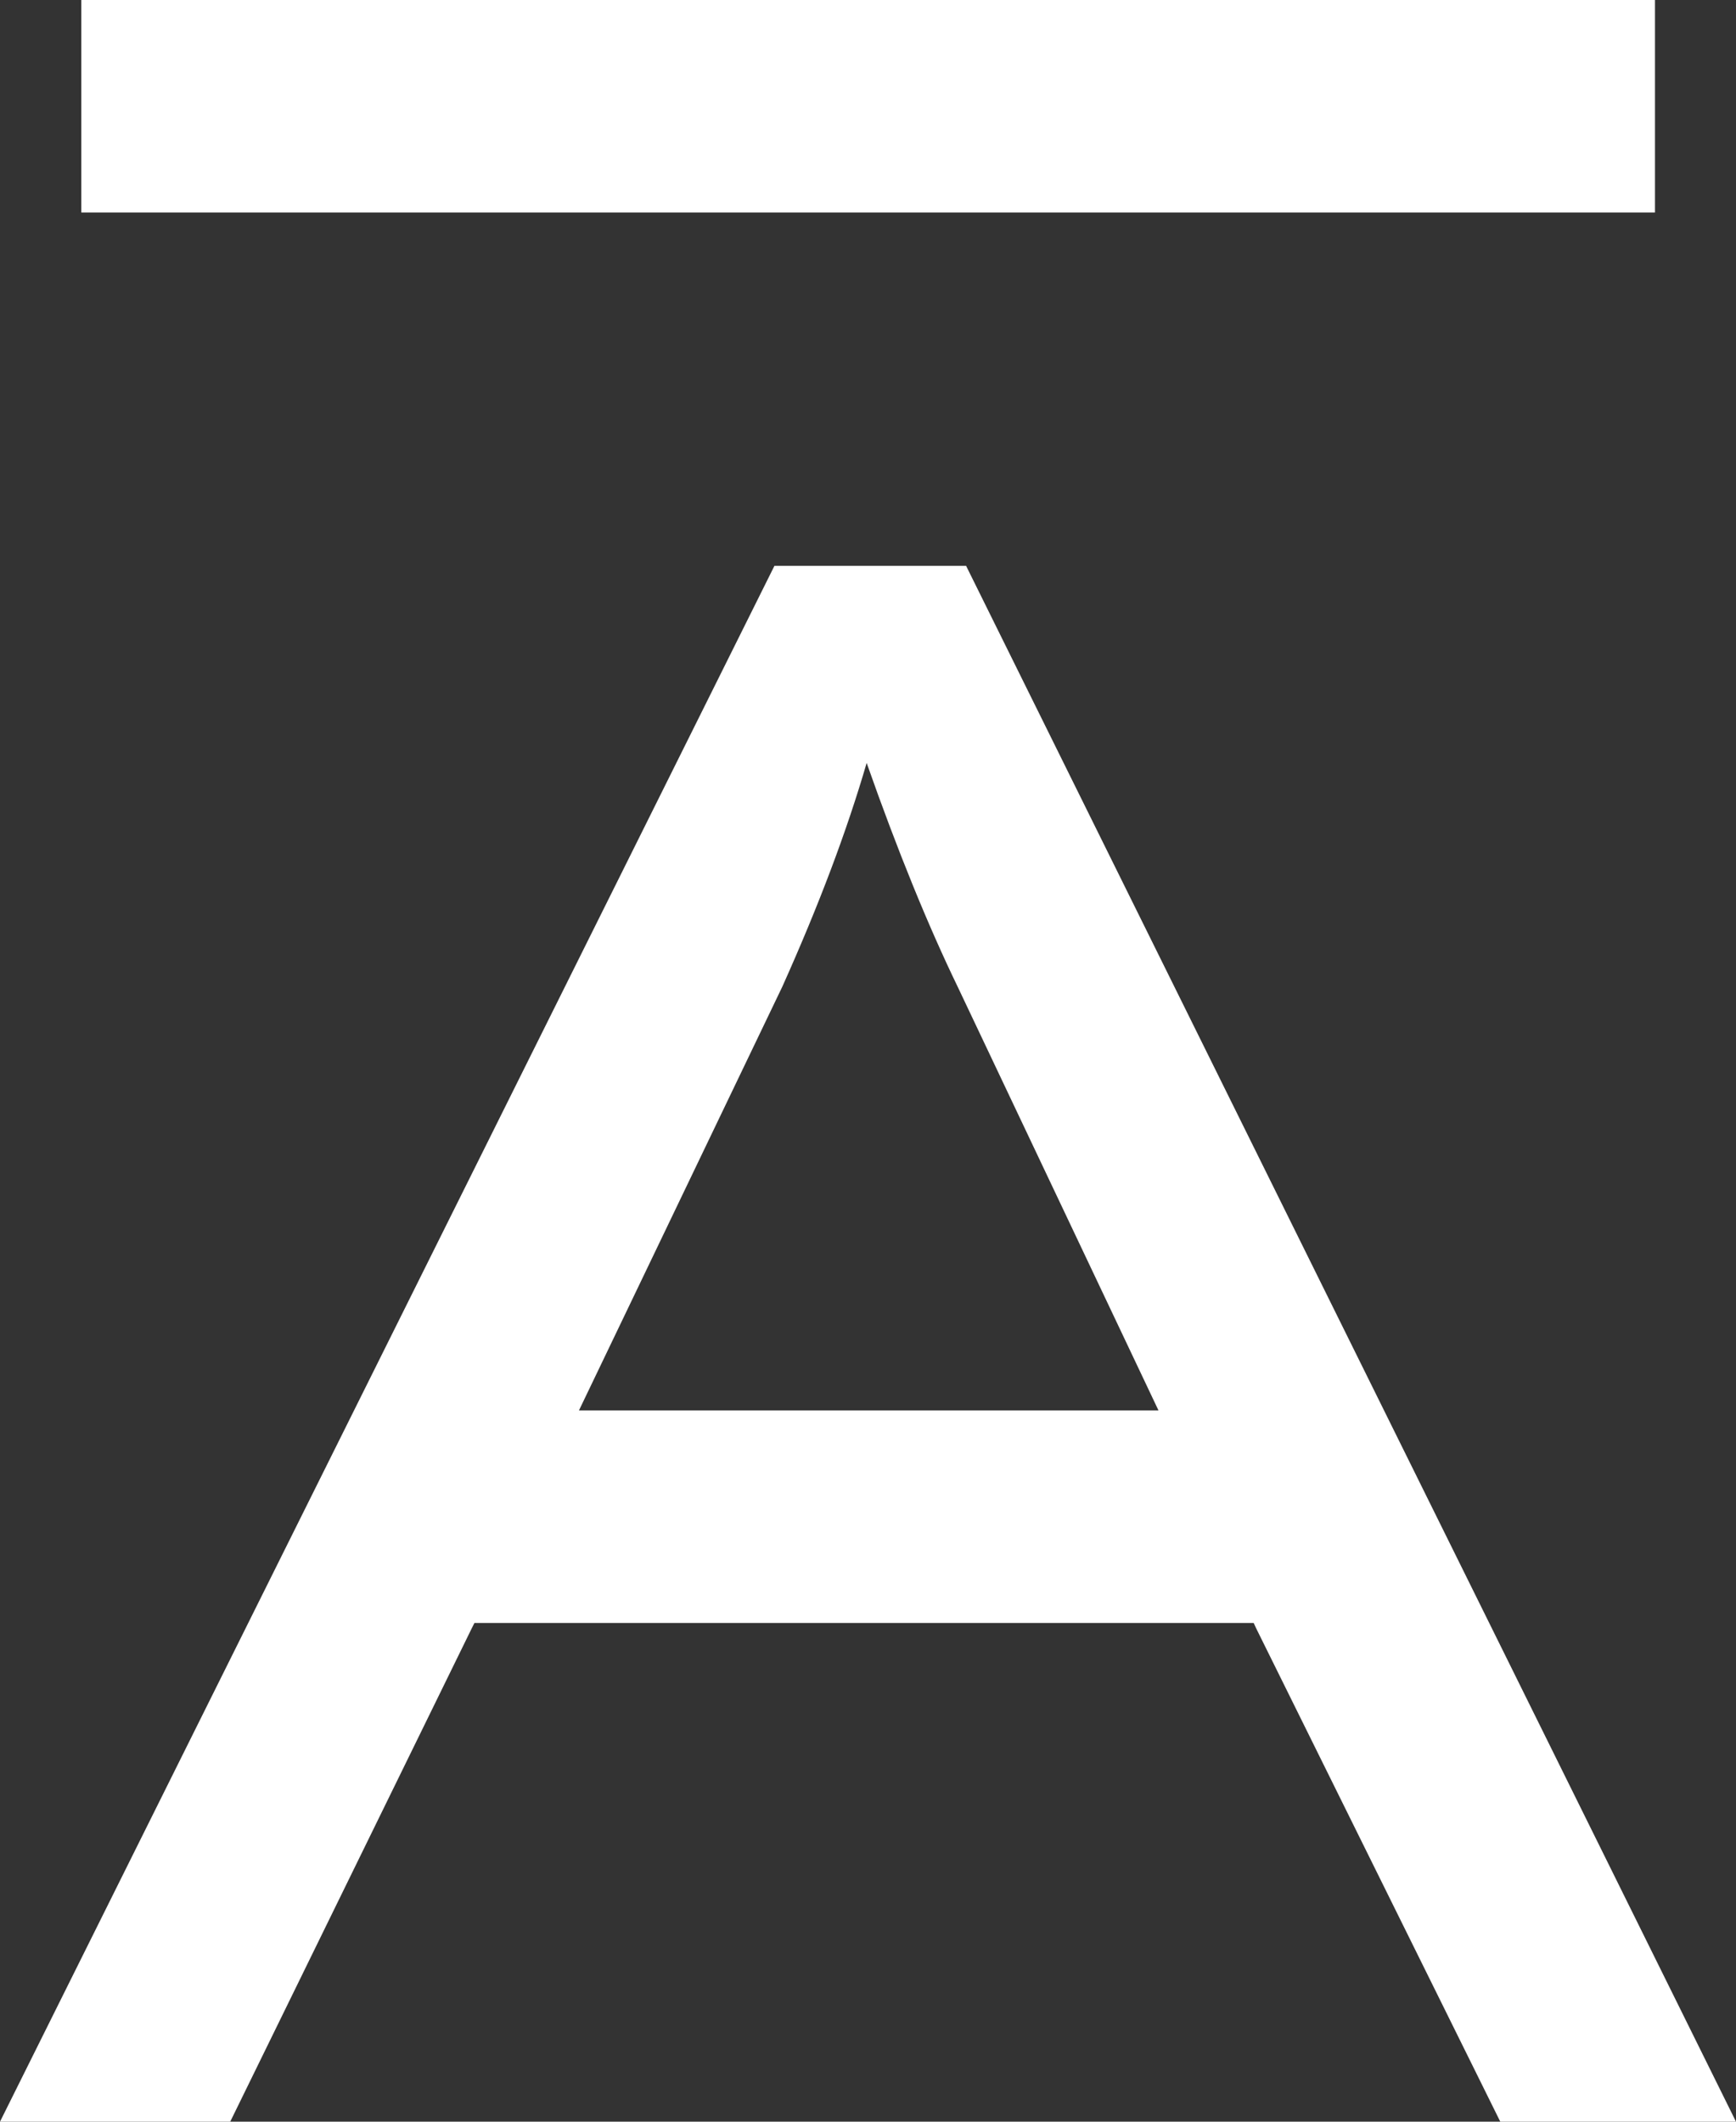 <svg width="18" height="22" viewBox="0 0 18 22" fill="none" xmlns="http://www.w3.org/2000/svg">
<rect x="0" y="0" width="18" height="22" fill="#333333" stroke="none"/>
<path d="M8.03 5.867L0 22H2.387L4.888 16.891L4.919 16.829H12.999L13.028 16.891L15.556 22H18L10.017 5.867H8.03ZM6.003 14.625L8.112 10.23C8.491 9.386 8.782 8.613 8.986 7.911C9.309 8.829 9.625 9.602 9.929 10.23L12.012 14.625H6.003Z" fill="white"/>
<path d="M17.16 0H0.843V2.204H17.16V0Z" fill="white"/>
</svg>
